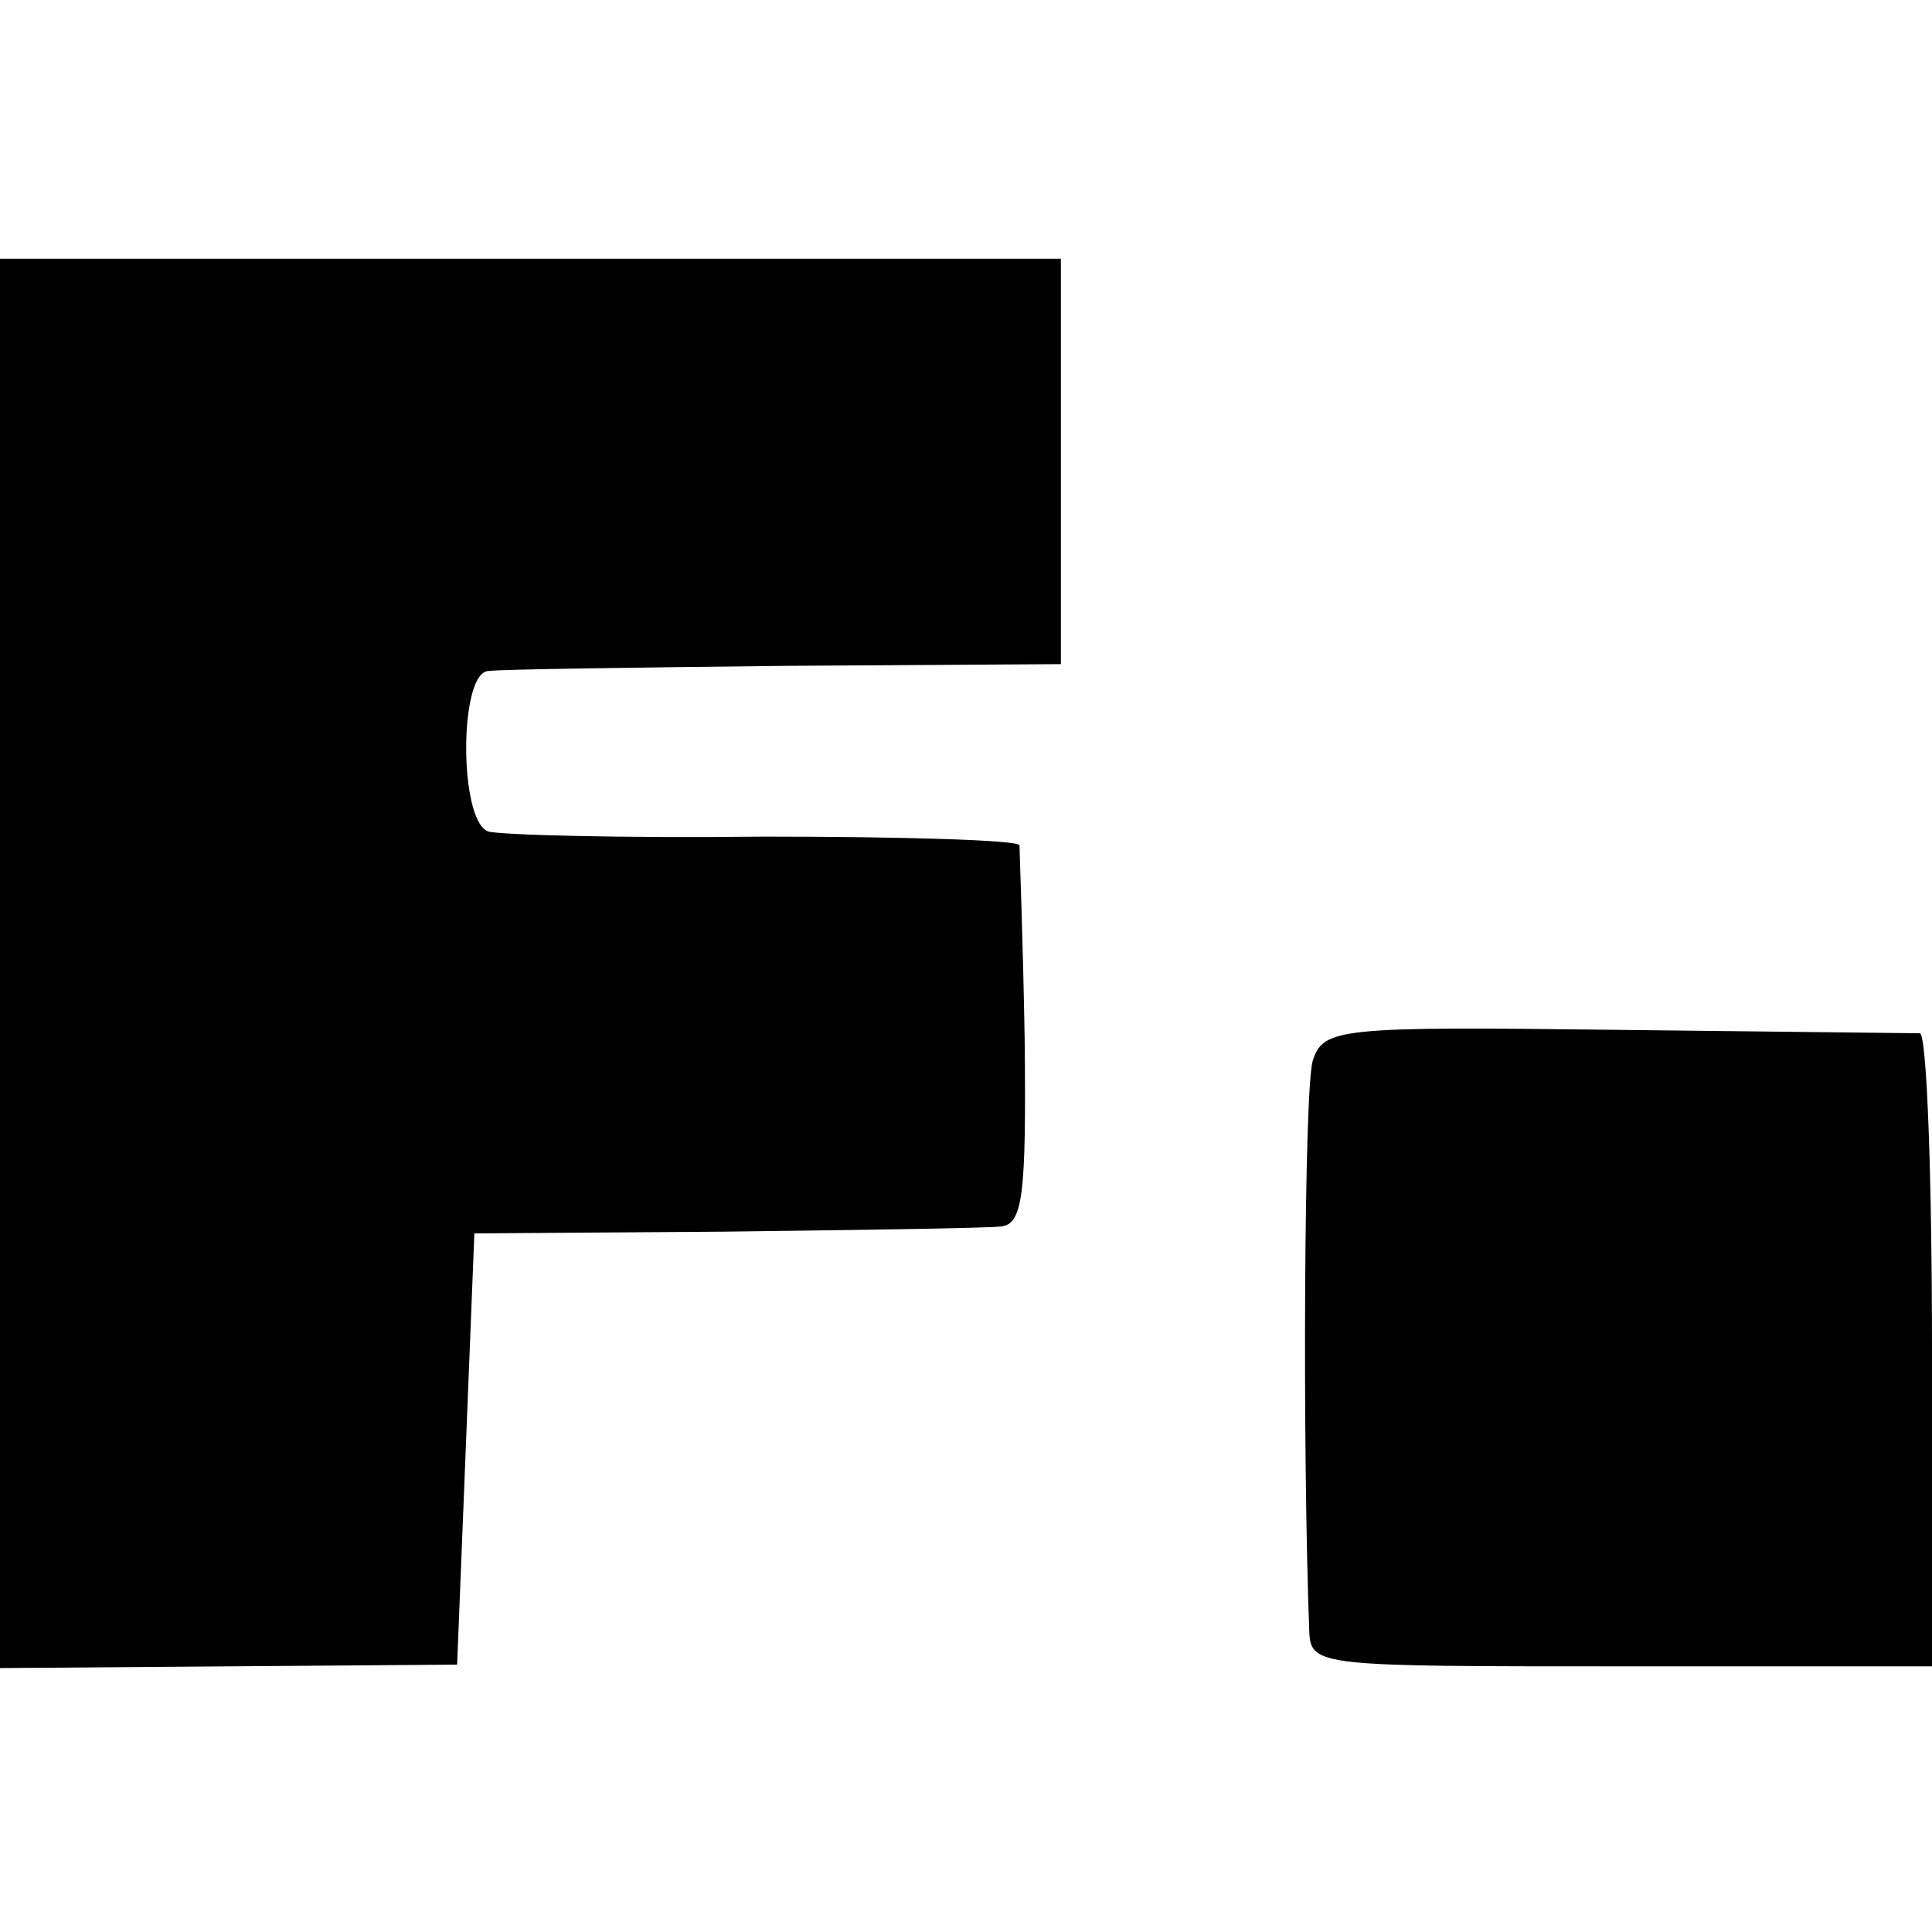 <svg version="1" xmlns="http://www.w3.org/2000/svg" width="149.333" height="149.333" viewBox="0 0 112 112"><path d="M0 55.8v40.9l13.3-.1 13.2-.1L27 84l.5-12.5 14.5-.1c8-.1 15.2-.2 16-.3 1.3-.1 1.5-1.8 1.4-10.9-.1-5.9-.3-10.9-.3-11.2-.1-.3-6.7-.5-14.8-.5-8.2.1-15.4-.1-16-.3-1.7-.6-1.7-9.2 0-9.3.6-.1 8.4-.2 17.2-.3l16-.1V15H0v40.8zM76.1 61.5c-.5 1.6-.6 22.5-.2 33.1.1 2 .6 2 18.1 2h18V78.3c0-10.1-.3-18.3-.7-18.4-.5 0-8.4-.1-17.7-.2-16-.2-16.9-.1-17.5 1.8z"/></svg>